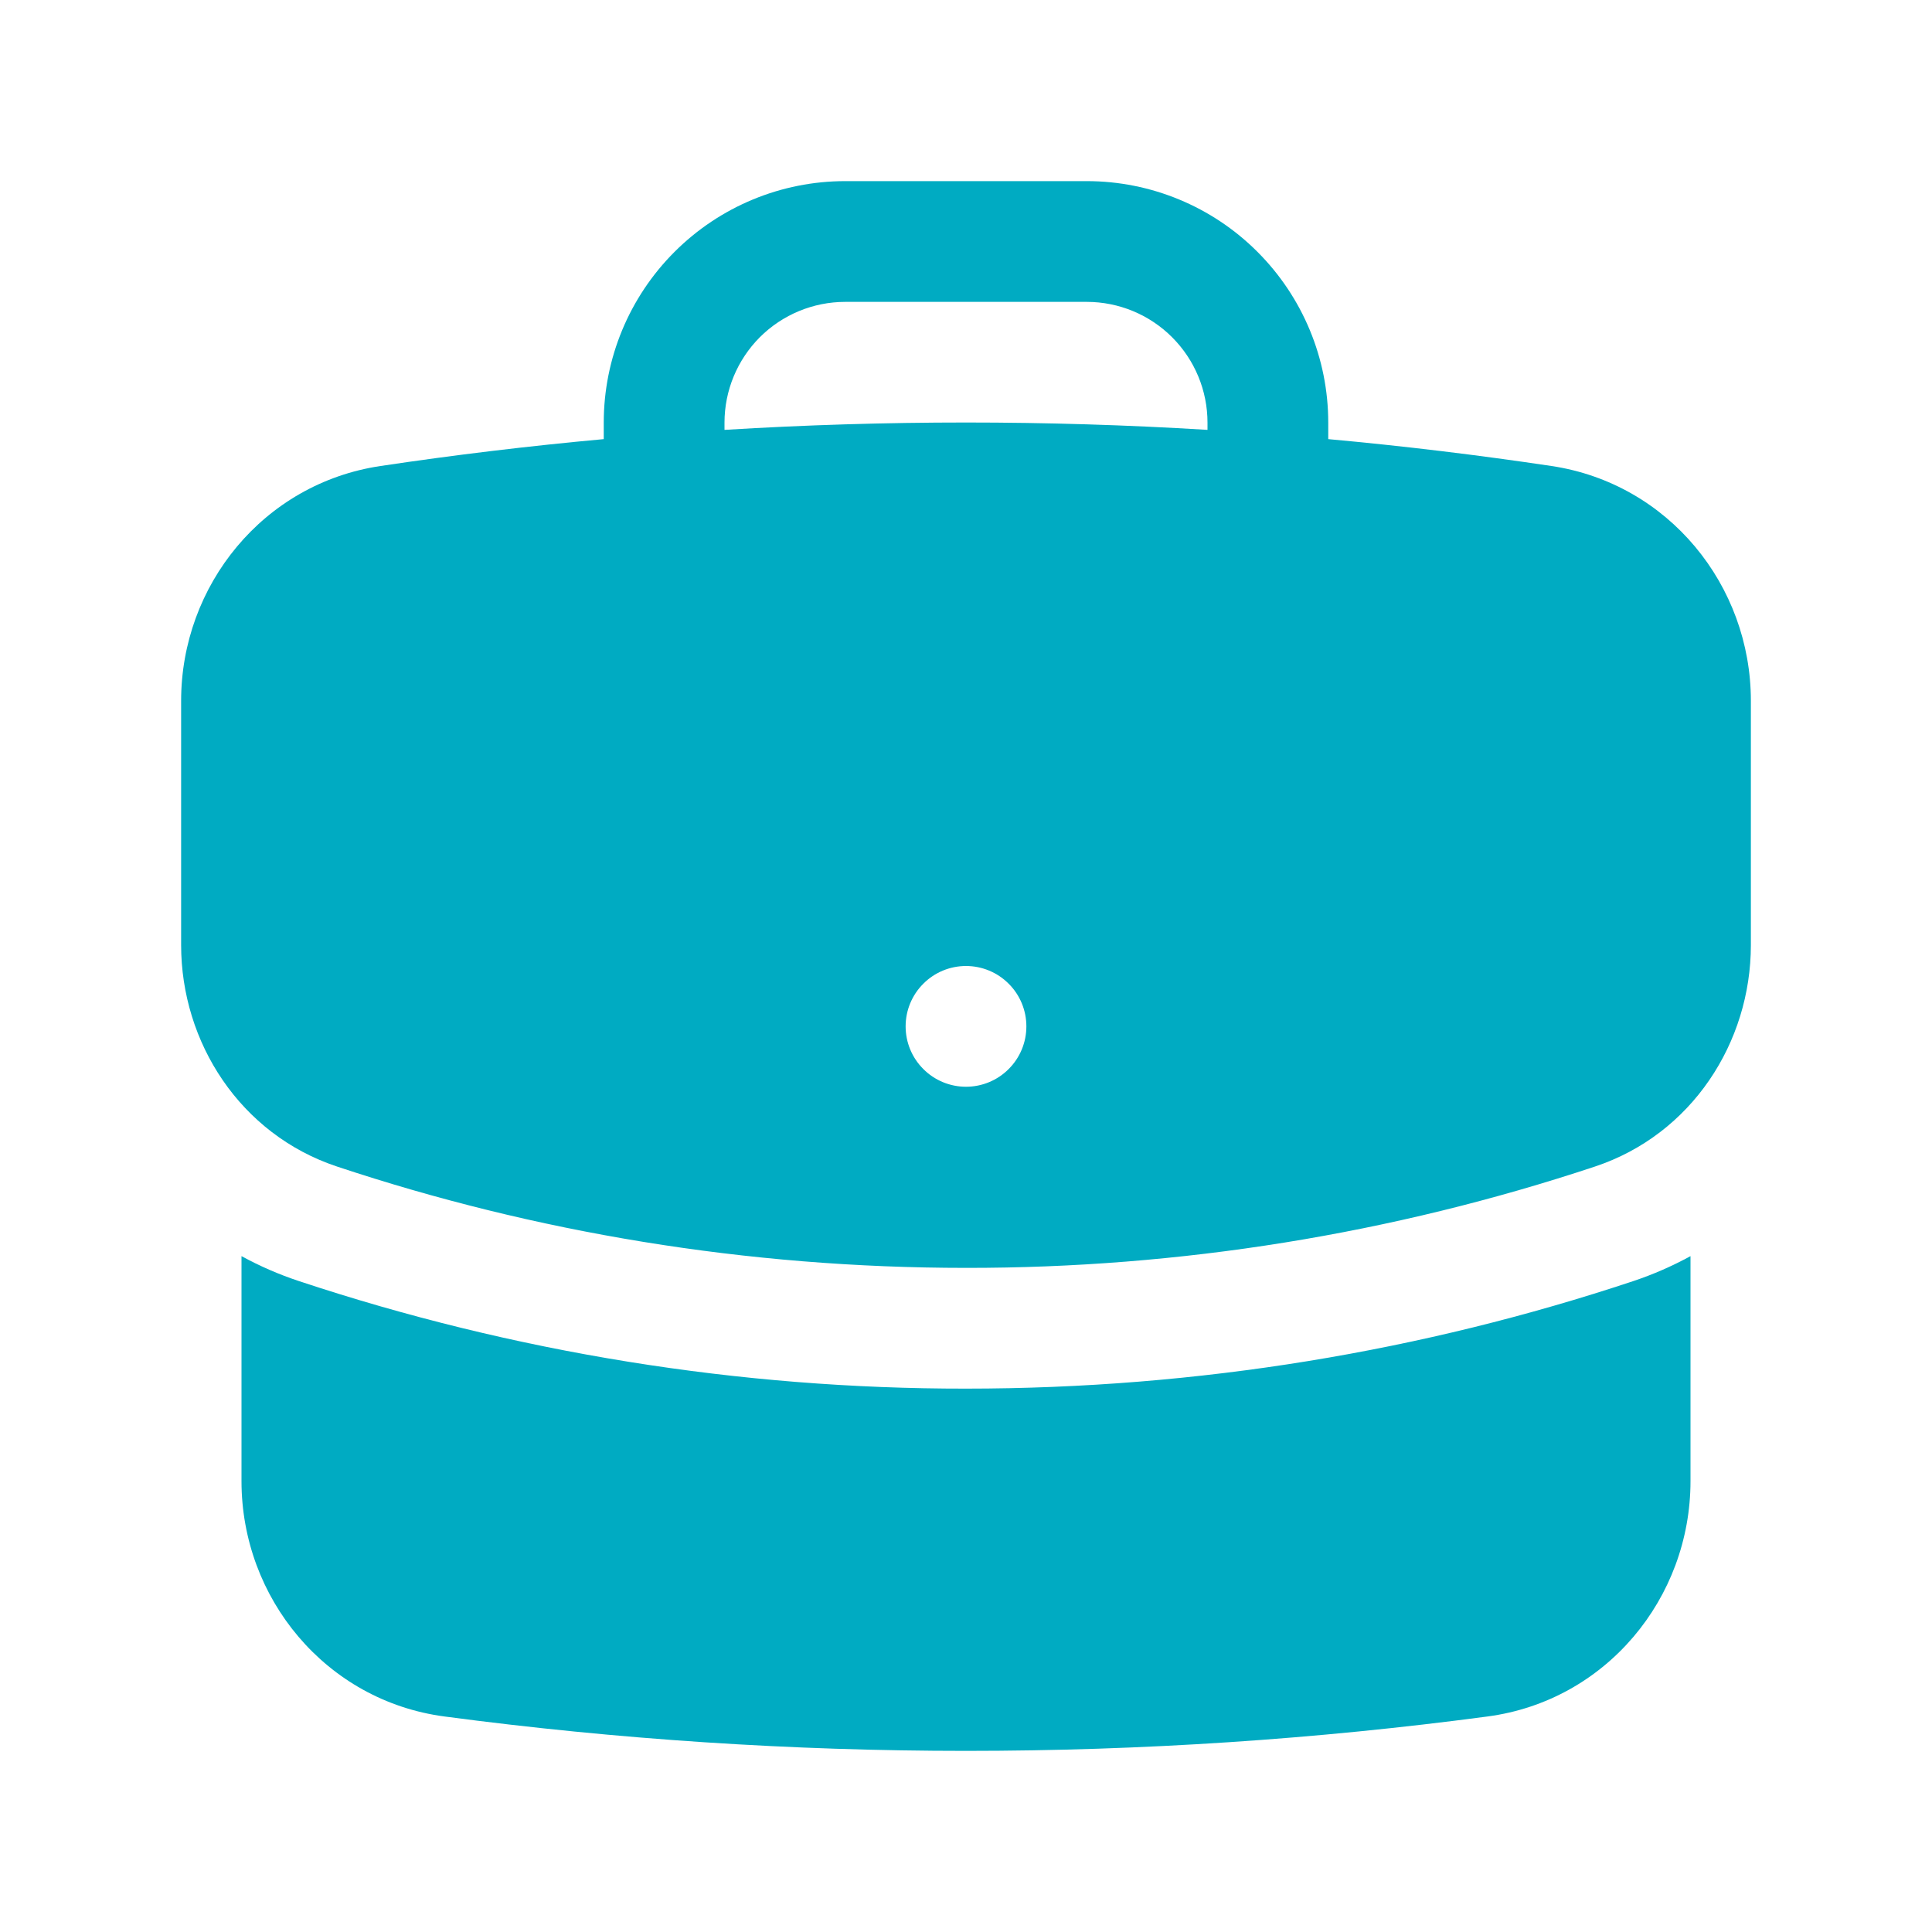 <svg width="24" height="24" viewBox="0 0 24 24" fill="none" xmlns="http://www.w3.org/2000/svg">
<path d="M21 18.4C21 19.852 19.952 21.128 18.477 21.323C16.357 21.605 14.195 21.75 12 21.75C9.834 21.75 7.671 21.608 5.523 21.323C4.048 21.128 3 19.852 3 18.4V15.604C3.228 15.729 3.466 15.832 3.713 15.914C6.386 16.801 9.184 17.253 12 17.25C14.892 17.25 17.68 16.782 20.287 15.915C20.539 15.831 20.777 15.726 21 15.604V18.4Z" fill="#00ABC2"/>
<path fill-rule="evenodd" clip-rule="evenodd" d="M13.5 2.25C14.296 2.25 15.059 2.566 15.621 3.129C16.184 3.692 16.5 4.454 16.5 5.25V5.455C17.433 5.54 18.357 5.652 19.274 5.789C20.728 6.007 21.75 7.272 21.75 8.706V11.739C21.75 12.95 21.016 14.091 19.814 14.491C17.294 15.328 14.655 15.753 12 15.75C9.27 15.75 6.643 15.308 4.186 14.491C2.984 14.091 2.25 12.95 2.25 11.739V8.706C2.25 7.272 3.272 6.006 4.726 5.789C5.647 5.651 6.572 5.54 7.5 5.455V5.25C7.5 4.454 7.816 3.692 8.379 3.129C8.942 2.566 9.704 2.25 10.5 2.25H13.5ZM12 12C11.801 12 11.61 12.079 11.47 12.22C11.329 12.36 11.25 12.551 11.25 12.75C11.25 12.949 11.329 13.14 11.47 13.28C11.61 13.421 11.801 13.5 12 13.5C12.199 13.5 12.39 13.421 12.53 13.28C12.671 13.14 12.75 12.949 12.75 12.75C12.75 12.551 12.671 12.36 12.53 12.22C12.39 12.079 12.199 12 12 12ZM10.5 3.75C10.102 3.75 9.721 3.908 9.439 4.189C9.158 4.471 9 4.852 9 5.25V5.34C10.998 5.218 13.002 5.218 15 5.34V5.25C15 4.852 14.842 4.471 14.56 4.189C14.279 3.908 13.898 3.75 13.5 3.75H10.5Z" fill="#00ABC2"/>
</svg>
